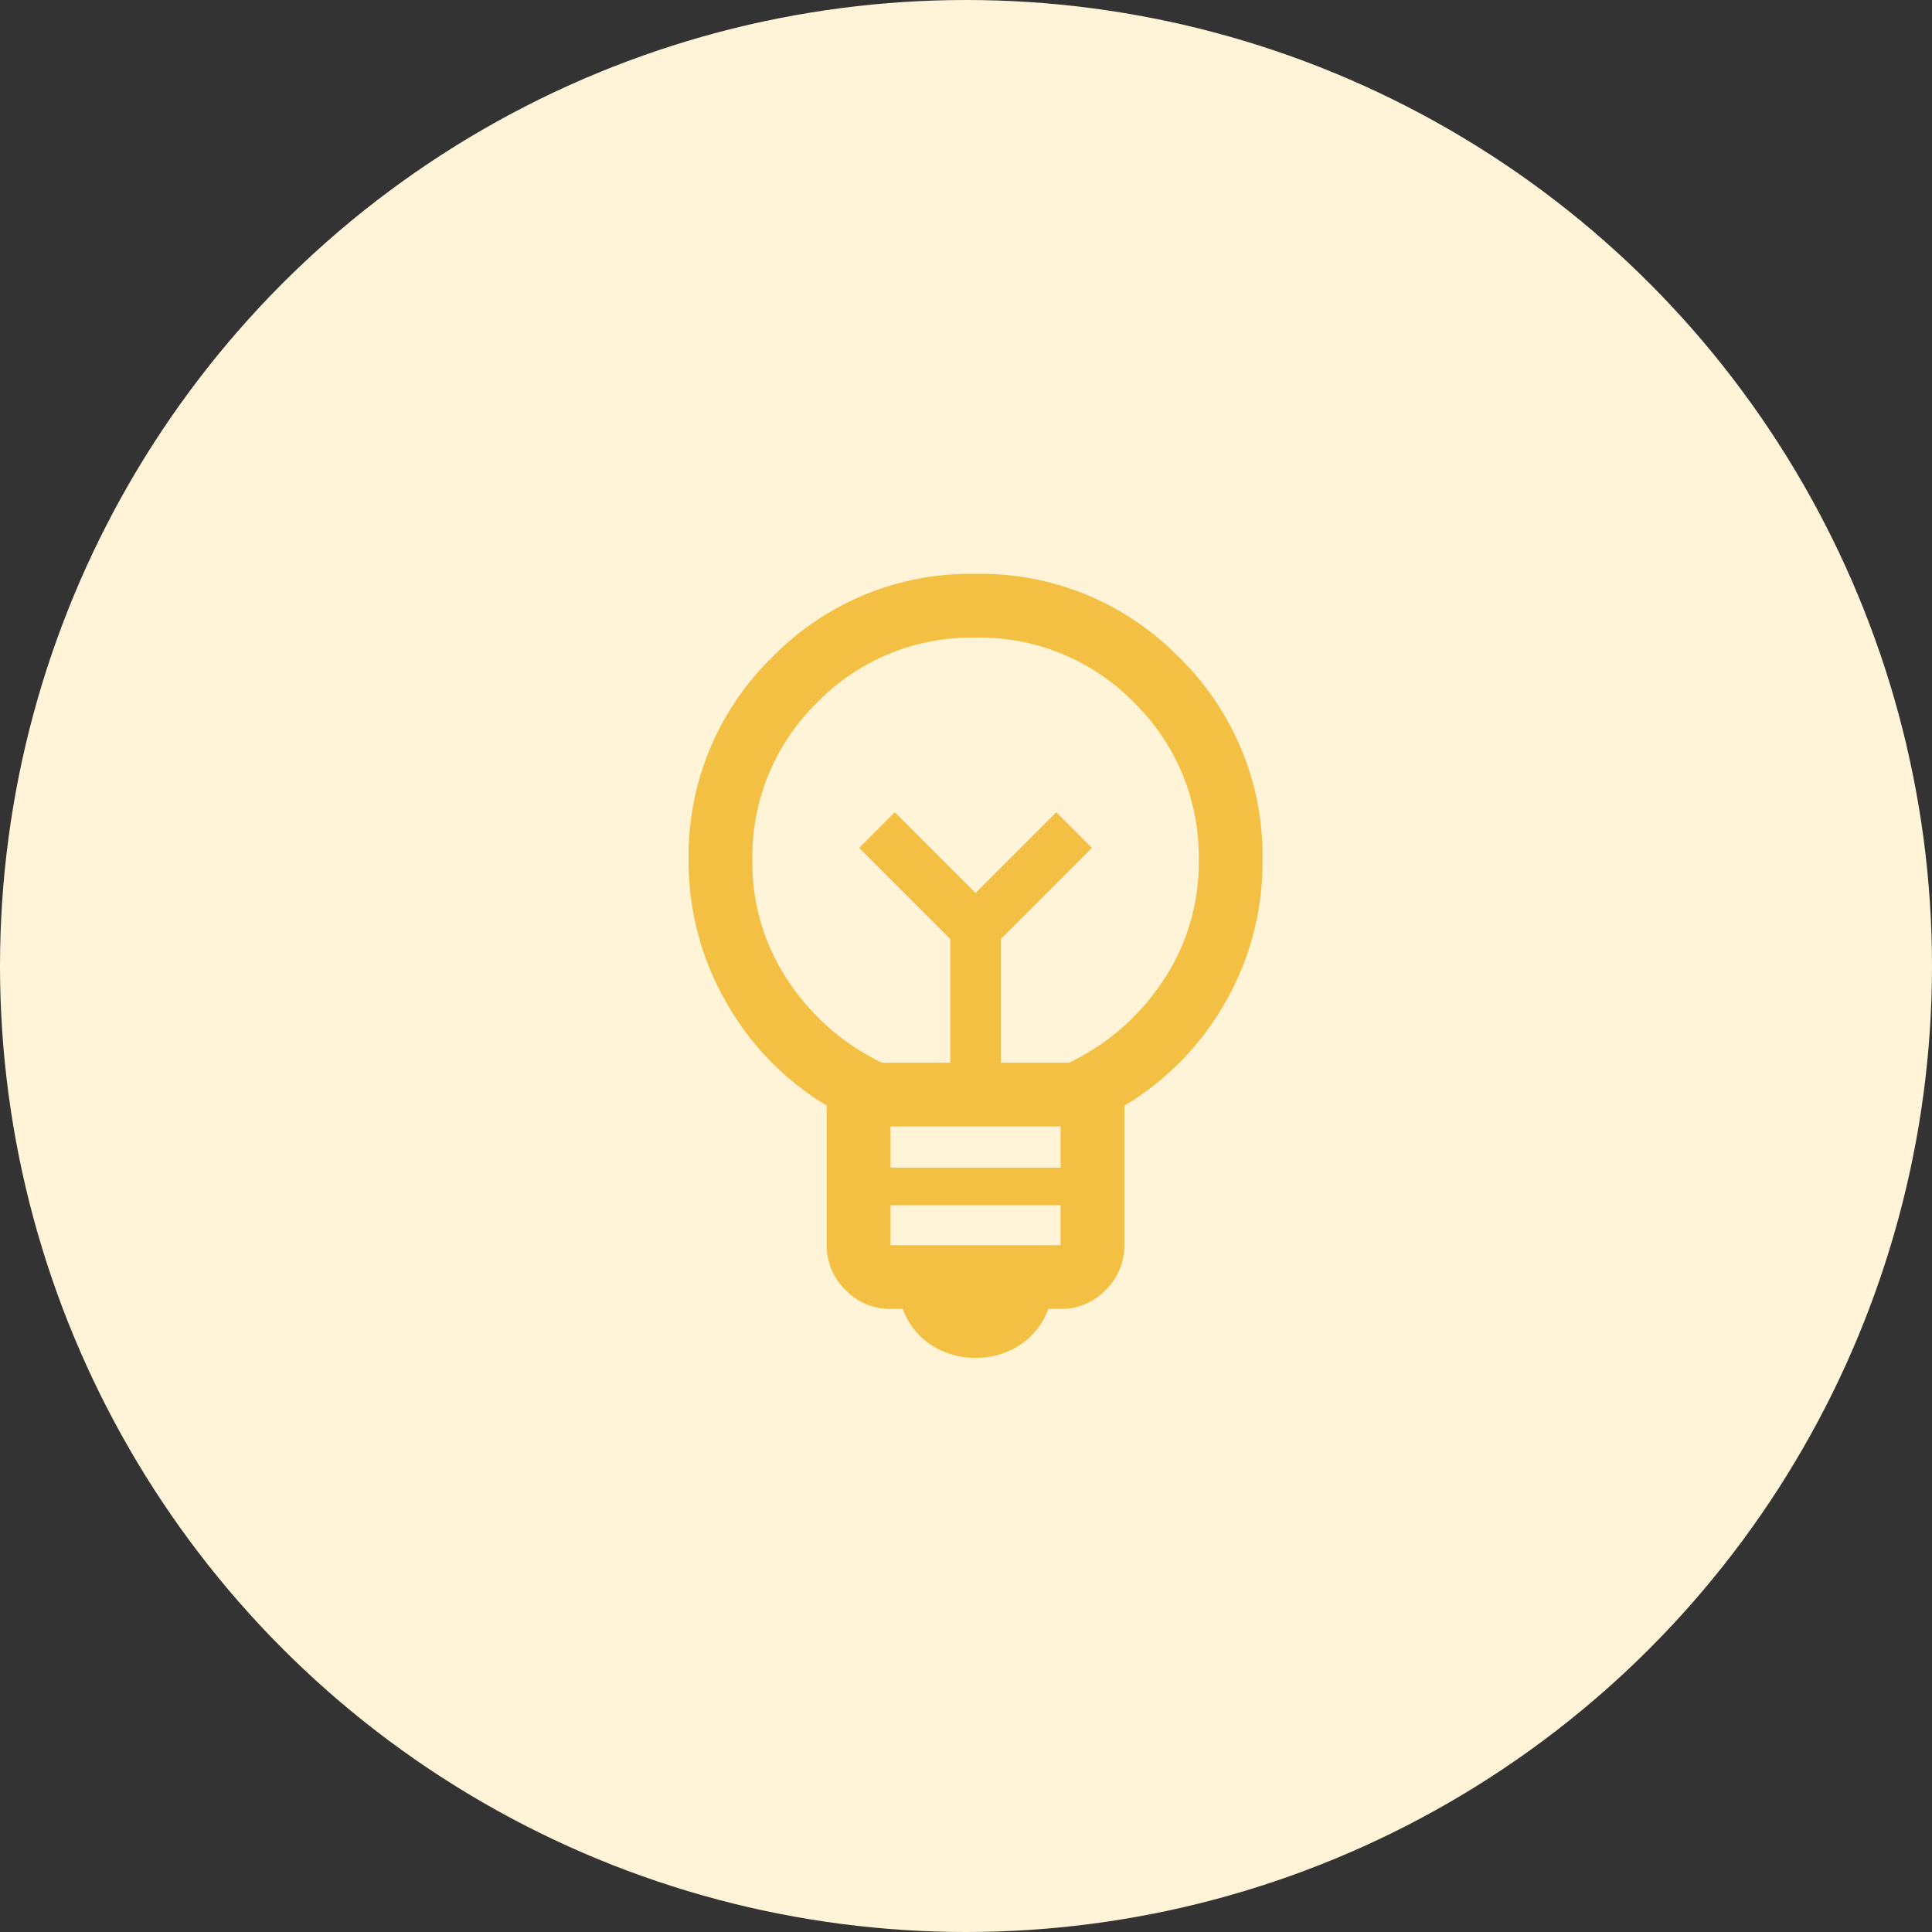 <svg xmlns="http://www.w3.org/2000/svg" width="101" height="101" viewBox="0 0 101 101">
  <rect x="0" y="0" width="101" height="101" fill="#333333" stroke="none"/>
  <g id="Group_11332" data-name="Group 11332" transform="translate(-745 -4865)">
    <circle id="Ellipse_28" data-name="Ellipse 28" cx="50.5" cy="50.5" r="50.5" transform="translate(745 4865)" fill="#fff3d8"/>
    <path id="Path_14975" data-name="Path 14975" d="M225-819.017a4.081,4.081,0,0,1-2.366-.705,3.72,3.72,0,0,1-1.438-1.851h-.641a3.206,3.206,0,0,1-2.348-.985,3.206,3.206,0,0,1-.985-2.348V-832.2a14.748,14.748,0,0,1-5.293-5.466A14.722,14.722,0,0,1,210-845a14.474,14.474,0,0,1,4.363-10.637A14.474,14.474,0,0,1,225-860a14.474,14.474,0,0,1,10.637,4.363A14.474,14.474,0,0,1,240-845a14.662,14.662,0,0,1-1.929,7.372,14.825,14.825,0,0,1-5.293,5.432v7.291a3.206,3.206,0,0,1-.985,2.348,3.206,3.206,0,0,1-2.348.985H228.8a3.72,3.72,0,0,1-1.438,1.851A4.081,4.081,0,0,1,225-819.017Zm-4.444-5.889h8.889v-2.086h-8.889Zm0-4.051h8.889v-2.154h-8.889Zm-.444-5.487h3.564v-6.47l-4.761-4.761,1.863-1.863L225-843.316l4.222-4.222,1.863,1.863-4.761,4.761v6.47h3.564a12.167,12.167,0,0,0,4.889-4.25A11.035,11.035,0,0,0,236.667-845a11.261,11.261,0,0,0-3.389-8.278A11.261,11.261,0,0,0,225-856.667a11.261,11.261,0,0,0-8.278,3.389A11.261,11.261,0,0,0,213.333-845a11.035,11.035,0,0,0,1.889,6.306A12.167,12.167,0,0,0,220.111-834.444ZM225-843.316ZM225-845.556Z" transform="translate(571 5755)" fill="#f4c043"/>
  </g>
</svg>
